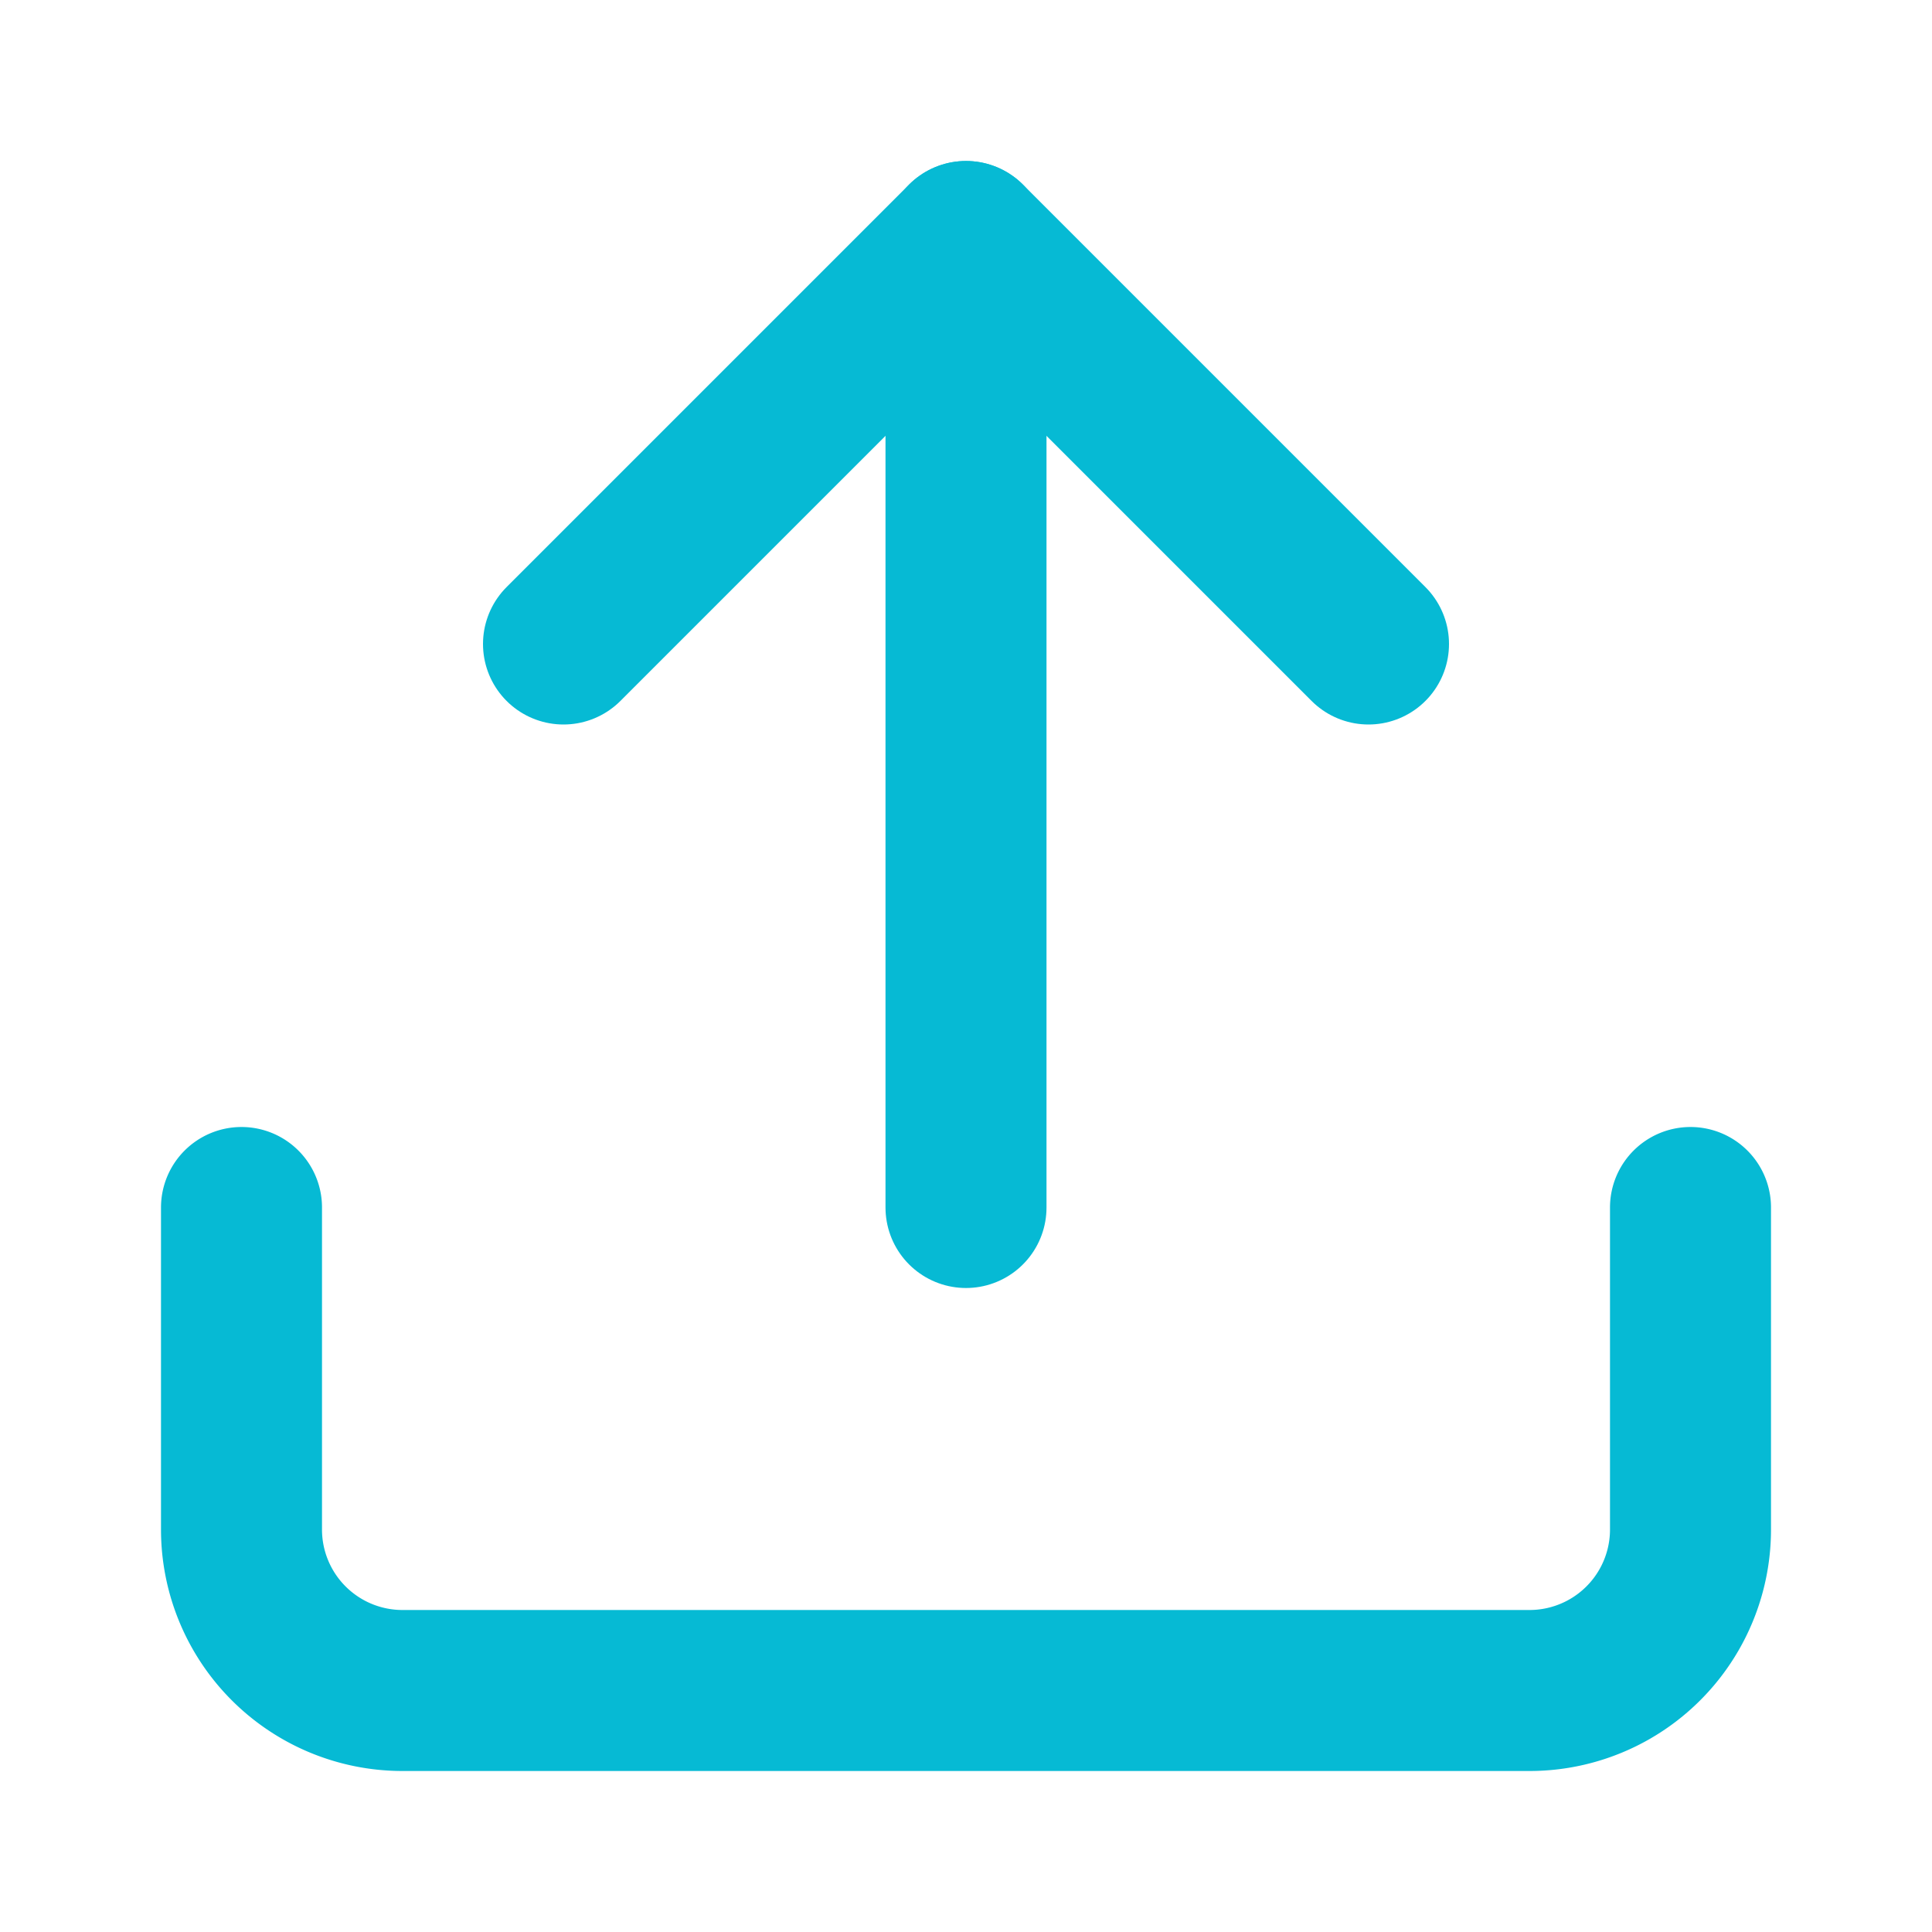 <svg xmlns="http://www.w3.org/2000/svg" width="24" height="24" viewBox="0 0 24 24" fill="none" stroke="#06bad4" stroke-width="2" stroke-linecap="round" stroke-linejoin="round" class="lucide lucide-upload-icon lucide-upload"><path d="M12 3v12"/><path d="m17 8-5-5-5 5"/><path d="M21 15v4a2 2 0 0 1-2 2H5a2 2 0 0 1-2-2v-4"/></svg>
